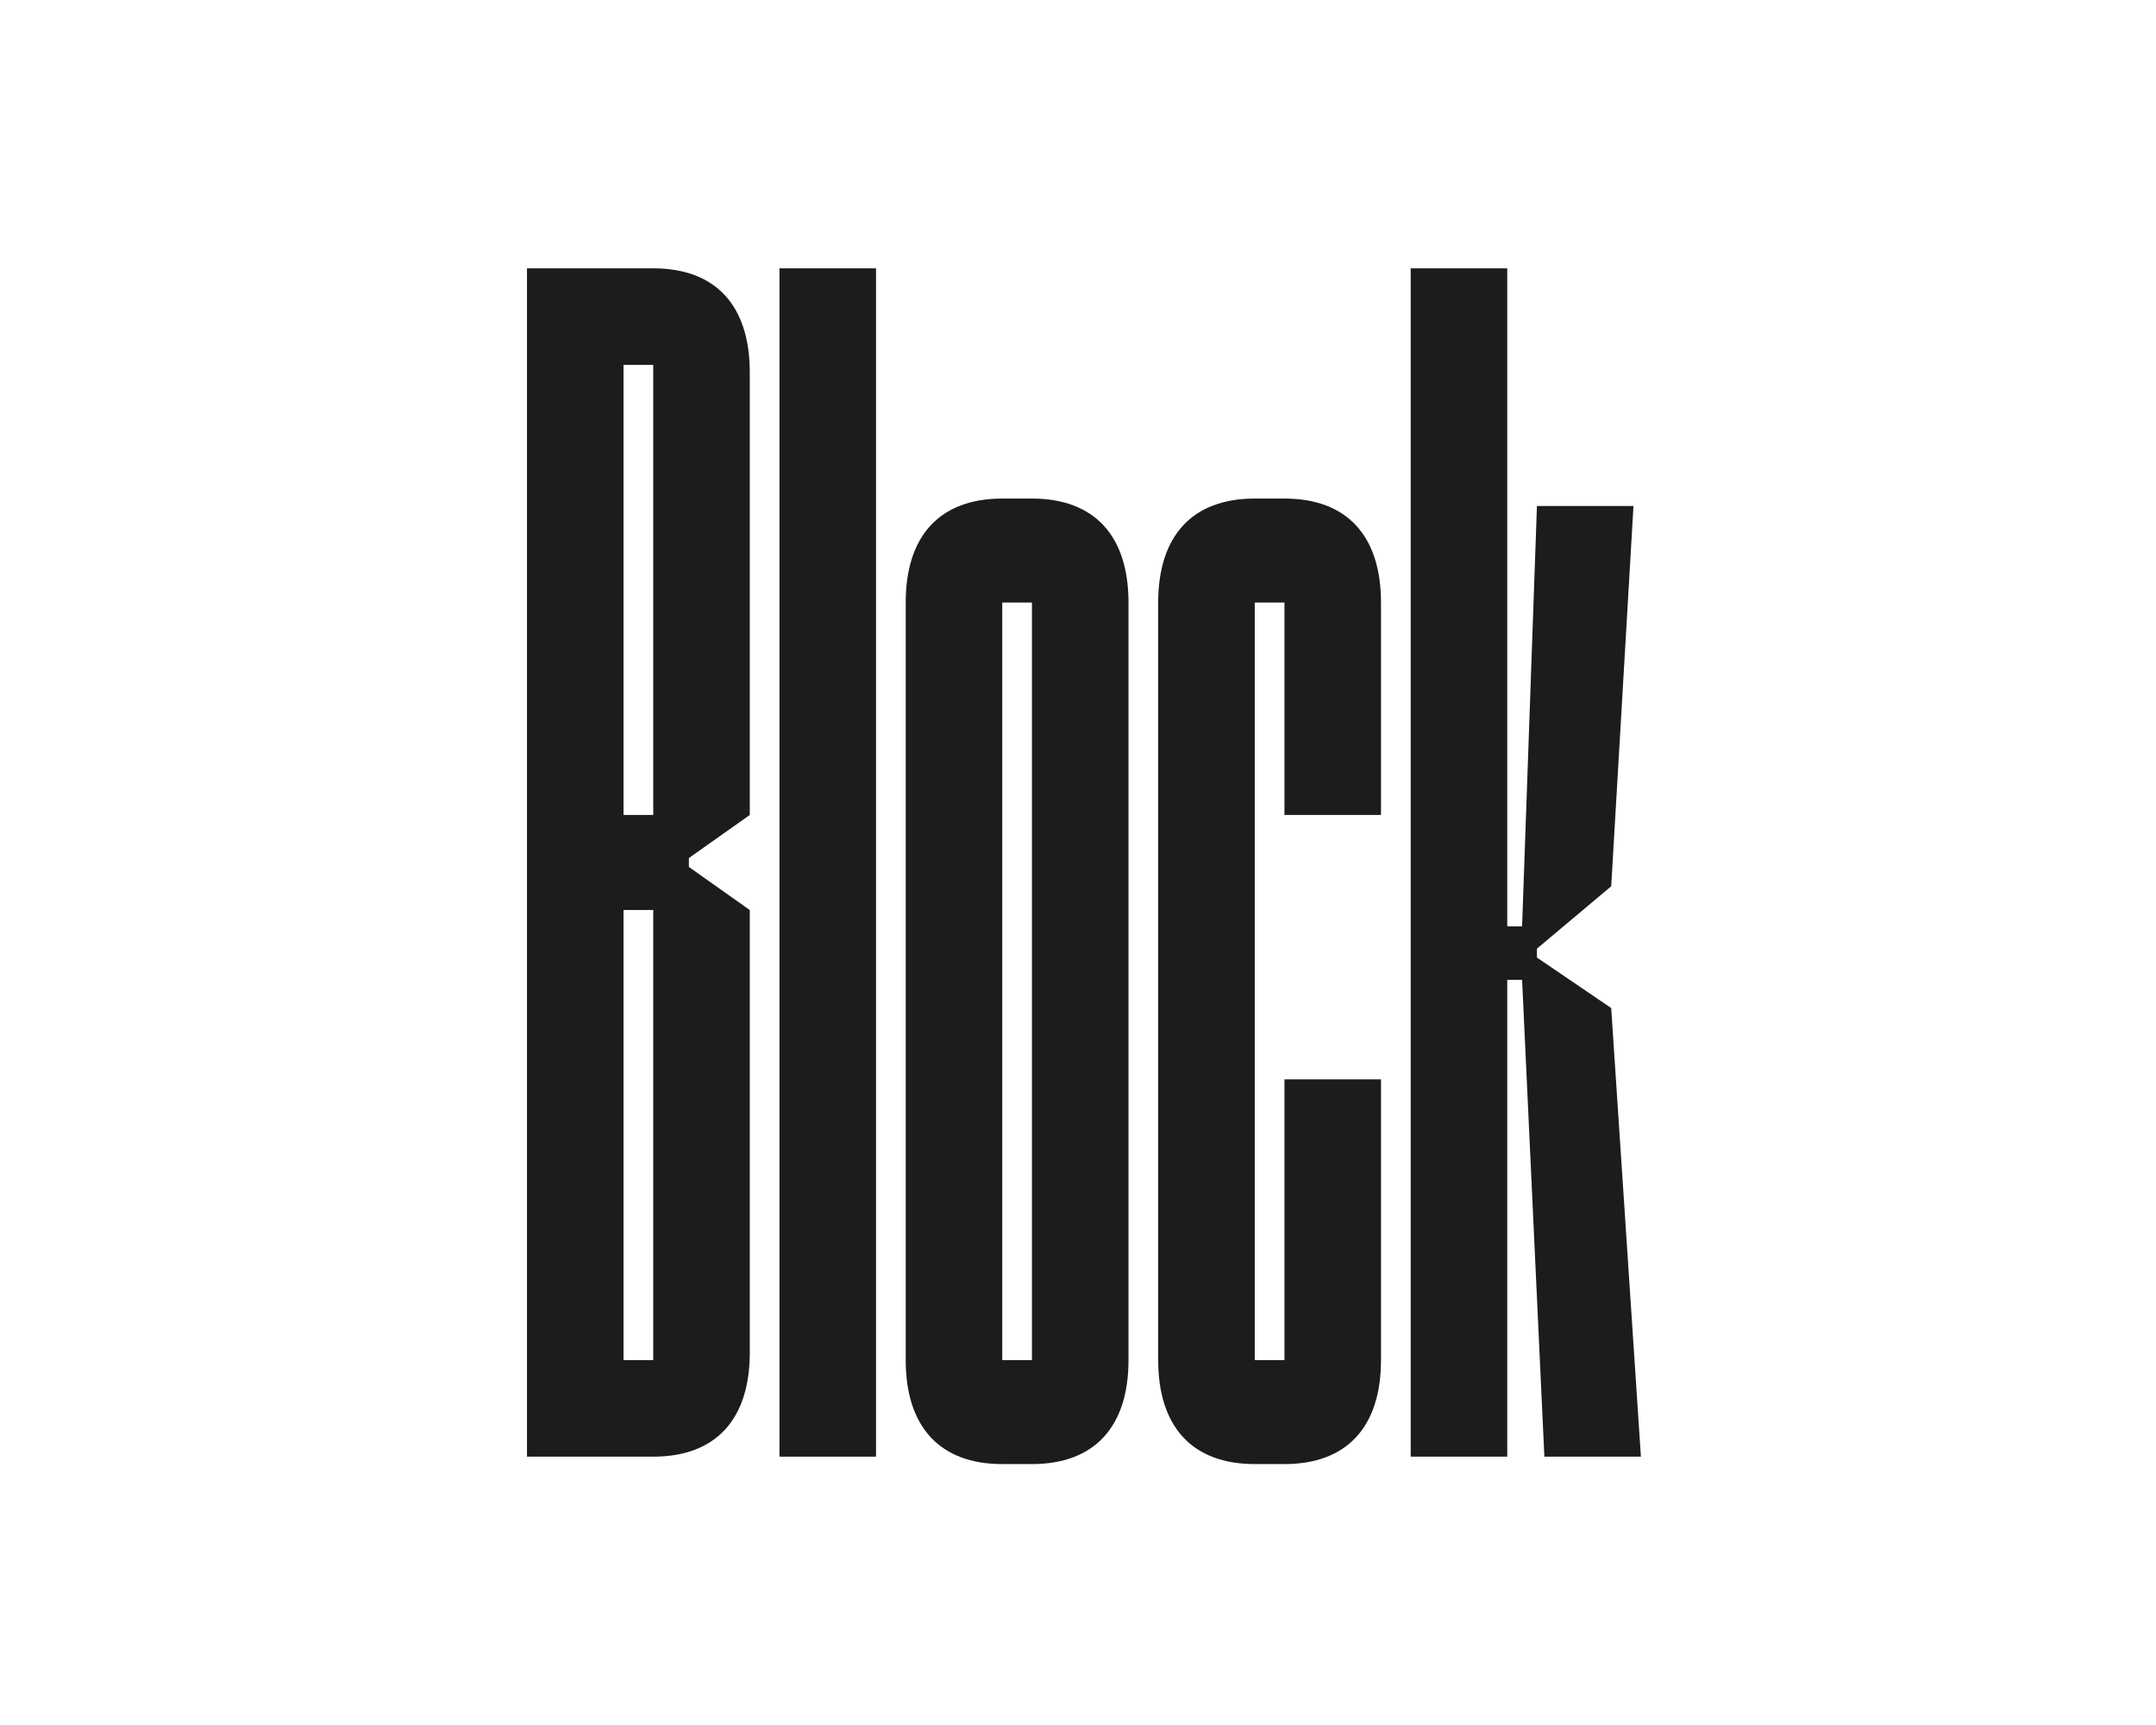 <?xml version="1.0" encoding="UTF-8"?>
<svg id="Layer_1" data-name="Layer 1" xmlns="http://www.w3.org/2000/svg" viewBox="0 0 1350 1080">
  <defs>
    <style>
      .cls-1 {
        fill: #1c1c1c;
      }
    </style>
  </defs>
  <path class="cls-1" d="M329.98,168h79.05c39.06,0,60.45,23.25,60.45,65.1v277.14l-38.13,26.97v5.58l38.13,26.97v277.14c0,41.85-21.39,65.1-60.45,65.1h-79.05V168ZM409.03,510.24V228.45h-18.6v281.79h18.6ZM409.03,851.54v-281.79h-18.6v281.79h18.6Z"/>
  <path class="cls-1" d="M488.08,168h60.45v743.99h-60.45V168Z"/>
  <path class="cls-1" d="M567.12,851.54v-474.3c0-41.85,21.39-65.1,60.45-65.1h18.6c39.06,0,60.45,23.25,60.45,65.1v474.3c0,41.85-21.39,65.1-60.45,65.1h-18.6c-39.06,0-60.45-23.25-60.45-65.1ZM646.17,851.54v-474.3h-18.6v474.3h18.6Z"/>
  <path class="cls-1" d="M725.22,851.54v-474.3c0-41.85,21.39-65.1,60.45-65.1h18.6c39.06,0,60.45,23.25,60.45,65.1v132.99h-60.45v-132.99h-18.6v474.3h18.6v-175.77h60.45v175.77c0,41.85-21.39,65.1-60.45,65.1h-18.6c-39.06,0-60.45-23.25-60.45-65.1Z"/>
  <path class="cls-1" d="M883.32,168h60.45v411.99h9.3l9.3-263.19h60.45l-13.95,238.08-46.5,39.06v5.58l46.5,31.62,18.6,280.86h-60.45l-13.95-298.53h-9.3v298.53h-60.45V168Z"/>
</svg>